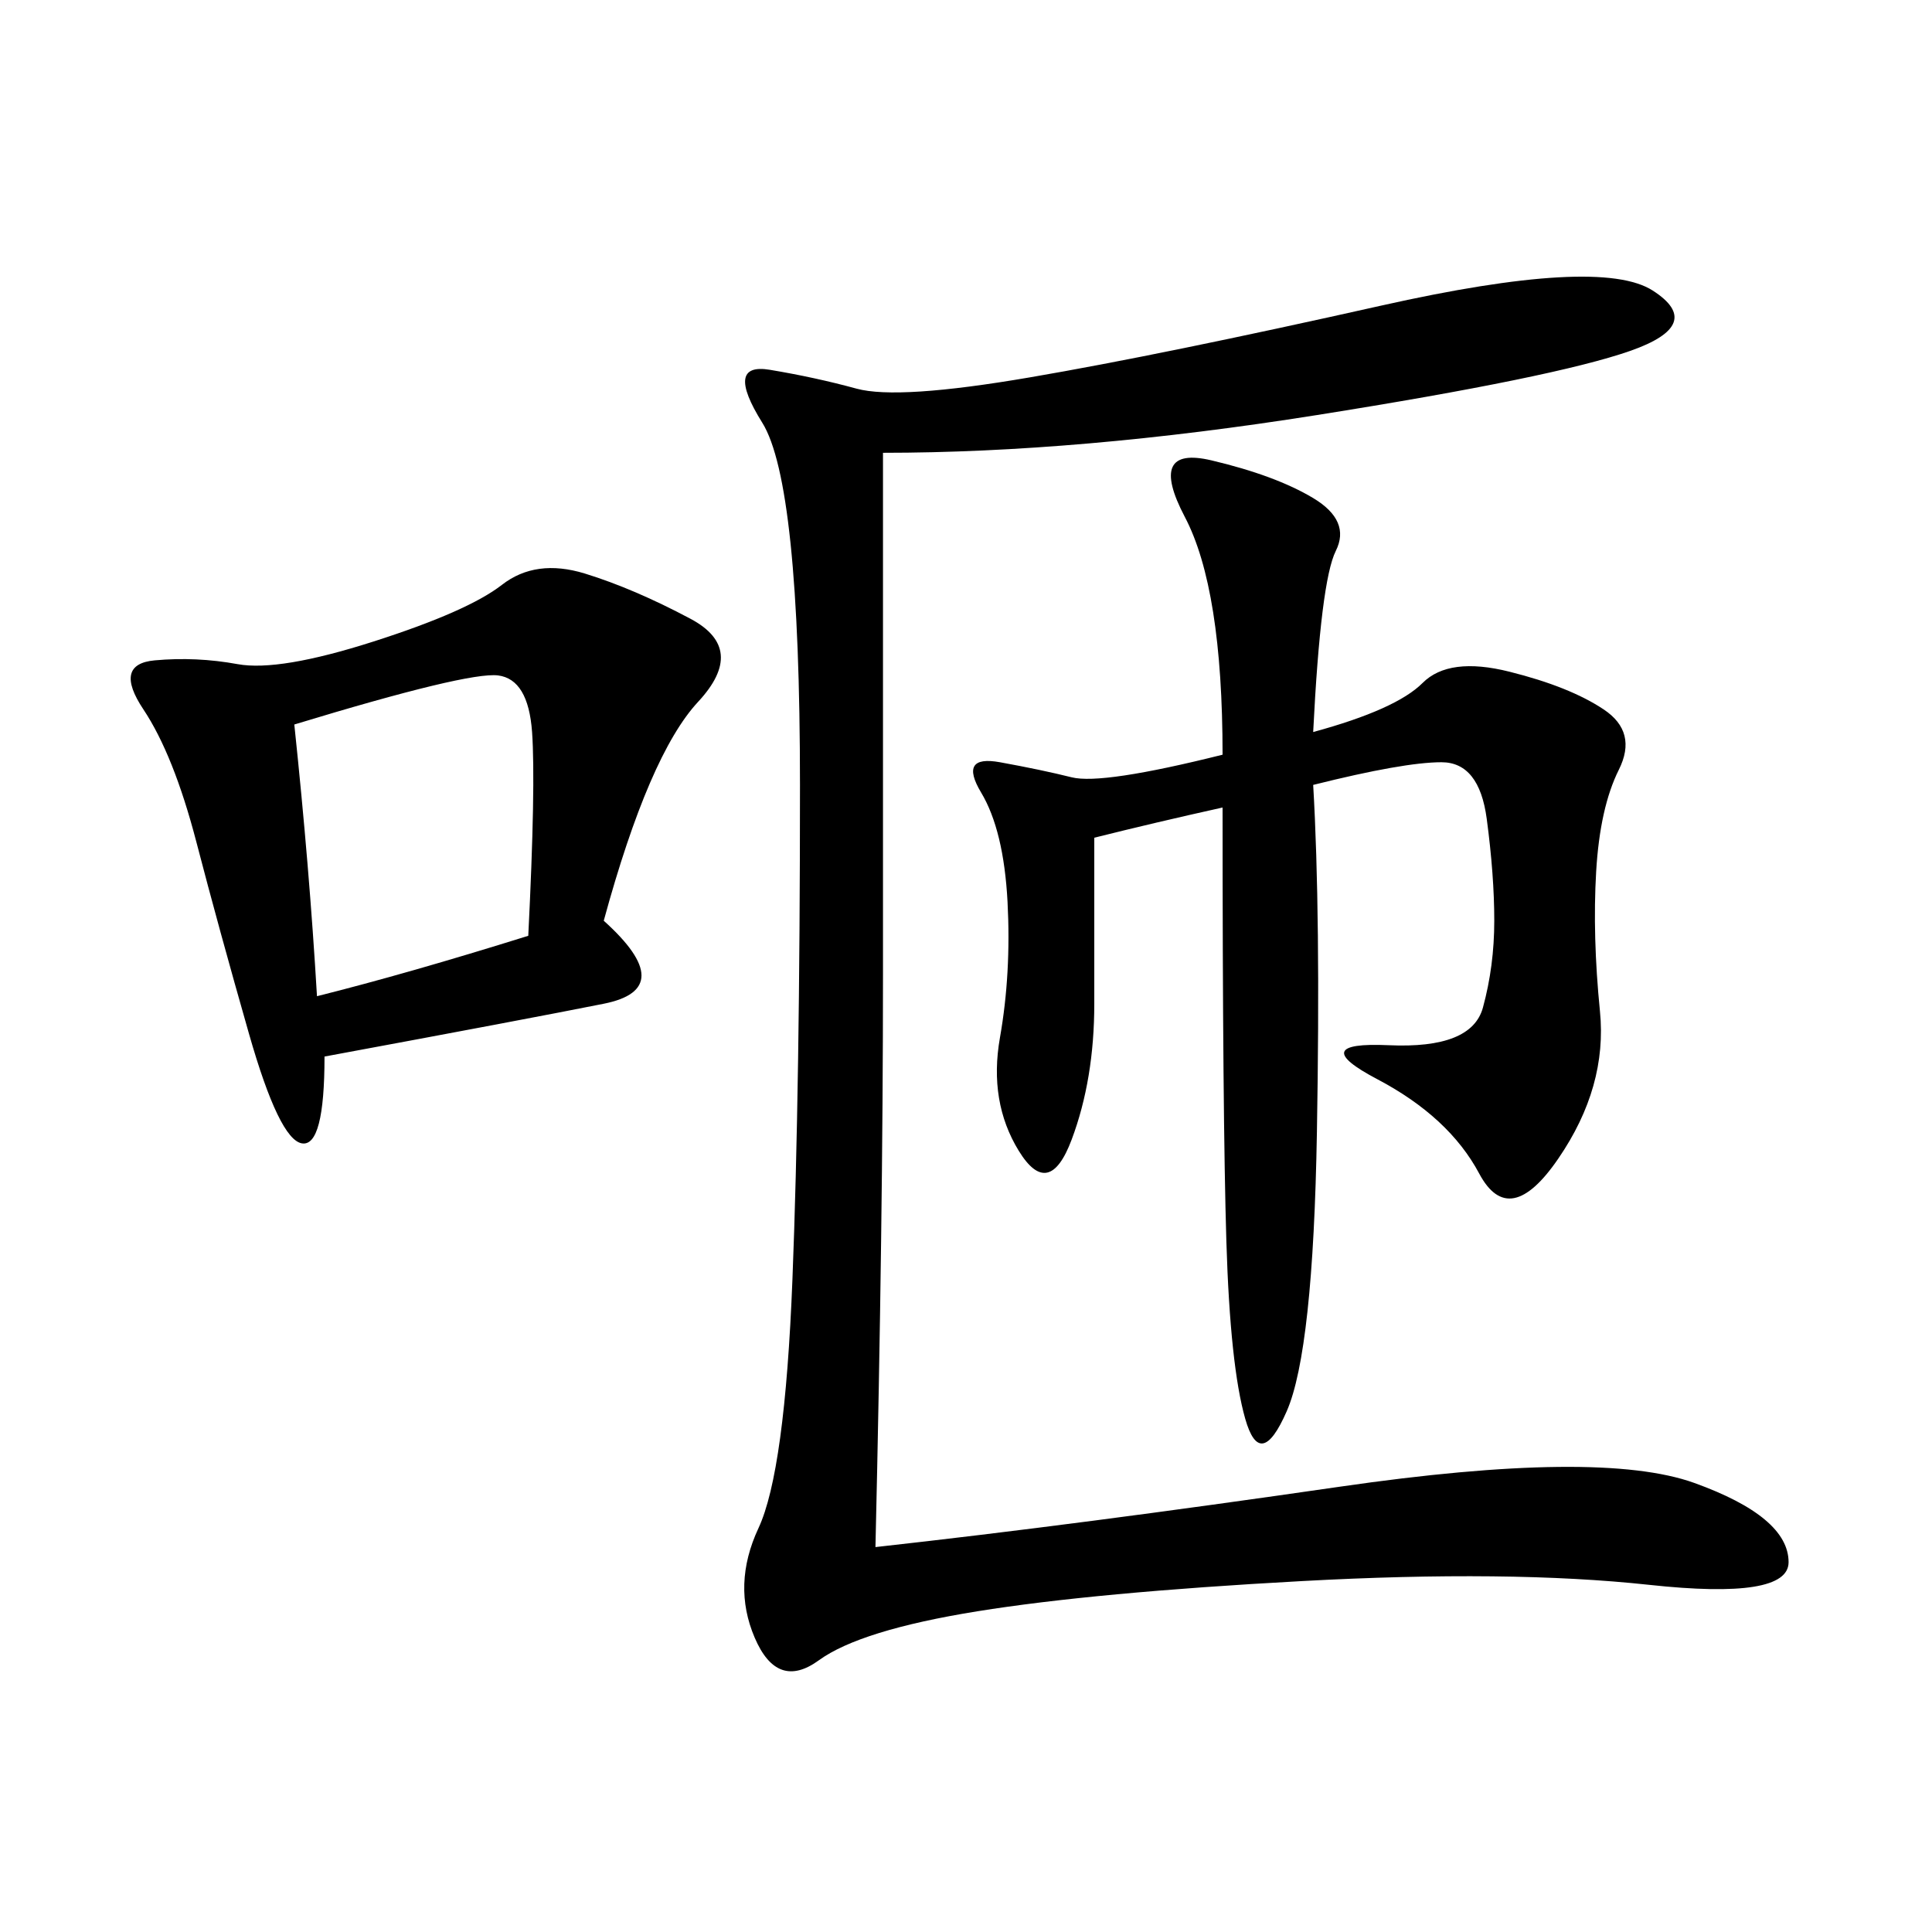 <svg xmlns="http://www.w3.org/2000/svg" xmlns:xlink="http://www.w3.org/1999/xlink" width="300" height="300"><path d="M135.94 240.23Q167.58 236.72 208.01 230.86Q248.44 225 263.09 230.27Q277.73 235.55 277.73 242.58L277.73 242.58Q277.73 248.44 256.05 246.09Q234.38 243.75 202.15 245.51Q169.92 247.27 151.76 250.20Q133.59 253.13 127.15 257.81Q120.70 262.50 117.19 254.30Q113.67 246.09 117.77 237.30Q121.88 228.52 123.05 198.63Q124.22 168.75 124.22 121.88L124.22 121.88Q124.22 75 118.36 65.63Q112.50 56.25 119.53 57.42Q126.56 58.59 133.01 60.35Q139.45 62.11 159.96 58.59Q180.47 55.08 214.45 47.46Q248.44 39.84 256.64 45.12Q264.84 50.39 253.13 54.49Q241.41 58.59 204.49 64.45Q167.58 70.31 137.11 70.31L137.11 70.31L137.11 151.17Q137.11 189.84 135.94 240.23L135.94 240.23ZM203.91 113.67Q216.80 110.16 220.90 106.05Q225 101.95 234.38 104.30Q243.75 106.64 249.02 110.16Q254.30 113.67 251.37 119.53Q248.44 125.39 247.85 135.35Q247.27 145.31 248.44 157.03Q249.61 168.75 241.99 179.88Q234.38 191.02 229.69 182.23Q225 173.44 213.87 167.58Q202.73 161.72 215.63 162.30Q228.52 162.89 230.27 156.45Q232.03 150 232.03 142.97L232.03 142.97Q232.03 135.94 230.86 127.15Q229.69 118.36 223.83 118.36L223.83 118.36Q217.97 118.36 203.91 121.88L203.91 121.88Q205.08 141.80 204.49 175.78Q203.91 209.77 199.80 219.14Q195.70 228.52 193.36 220.31Q191.02 212.11 190.43 192.77Q189.84 173.44 189.84 125.39L189.84 125.39Q179.30 127.73 169.92 130.08L169.92 130.08L169.92 155.86Q169.92 167.58 166.41 176.95Q162.89 186.33 158.20 178.71Q153.52 171.09 155.27 161.13Q157.03 151.17 156.45 140.04Q155.86 128.91 152.34 123.05Q148.83 117.19 155.27 118.36Q161.72 119.53 166.41 120.70Q171.09 121.88 189.84 117.19L189.84 117.19Q189.84 91.41 183.98 80.27Q178.13 69.14 188.09 71.48Q198.05 73.83 203.91 77.34Q209.77 80.86 207.42 85.55Q205.08 90.23 203.91 113.67L203.91 113.67ZM93.75 142.97Q105.47 153.52 93.75 155.86Q82.03 158.20 50.39 164.06L50.39 164.06Q50.39 178.13 46.88 177.54Q43.36 176.95 38.67 160.55Q33.98 144.14 30.47 130.66Q26.95 117.19 22.27 110.16Q17.58 103.13 24.02 102.54Q30.47 101.95 36.91 103.13Q43.36 104.30 58.01 99.61Q72.66 94.92 77.93 90.82Q83.20 86.72 90.82 89.06Q98.44 91.41 107.23 96.09Q116.02 100.78 108.40 108.98Q100.78 117.19 93.75 142.97L93.75 142.97ZM49.22 154.69Q63.28 151.17 82.03 145.31L82.03 145.31Q83.20 121.88 82.62 113.67Q82.03 105.47 77.34 104.88Q72.66 104.30 45.70 112.50L45.70 112.50Q48.05 134.77 49.22 154.69L49.22 154.69Z"/></svg>